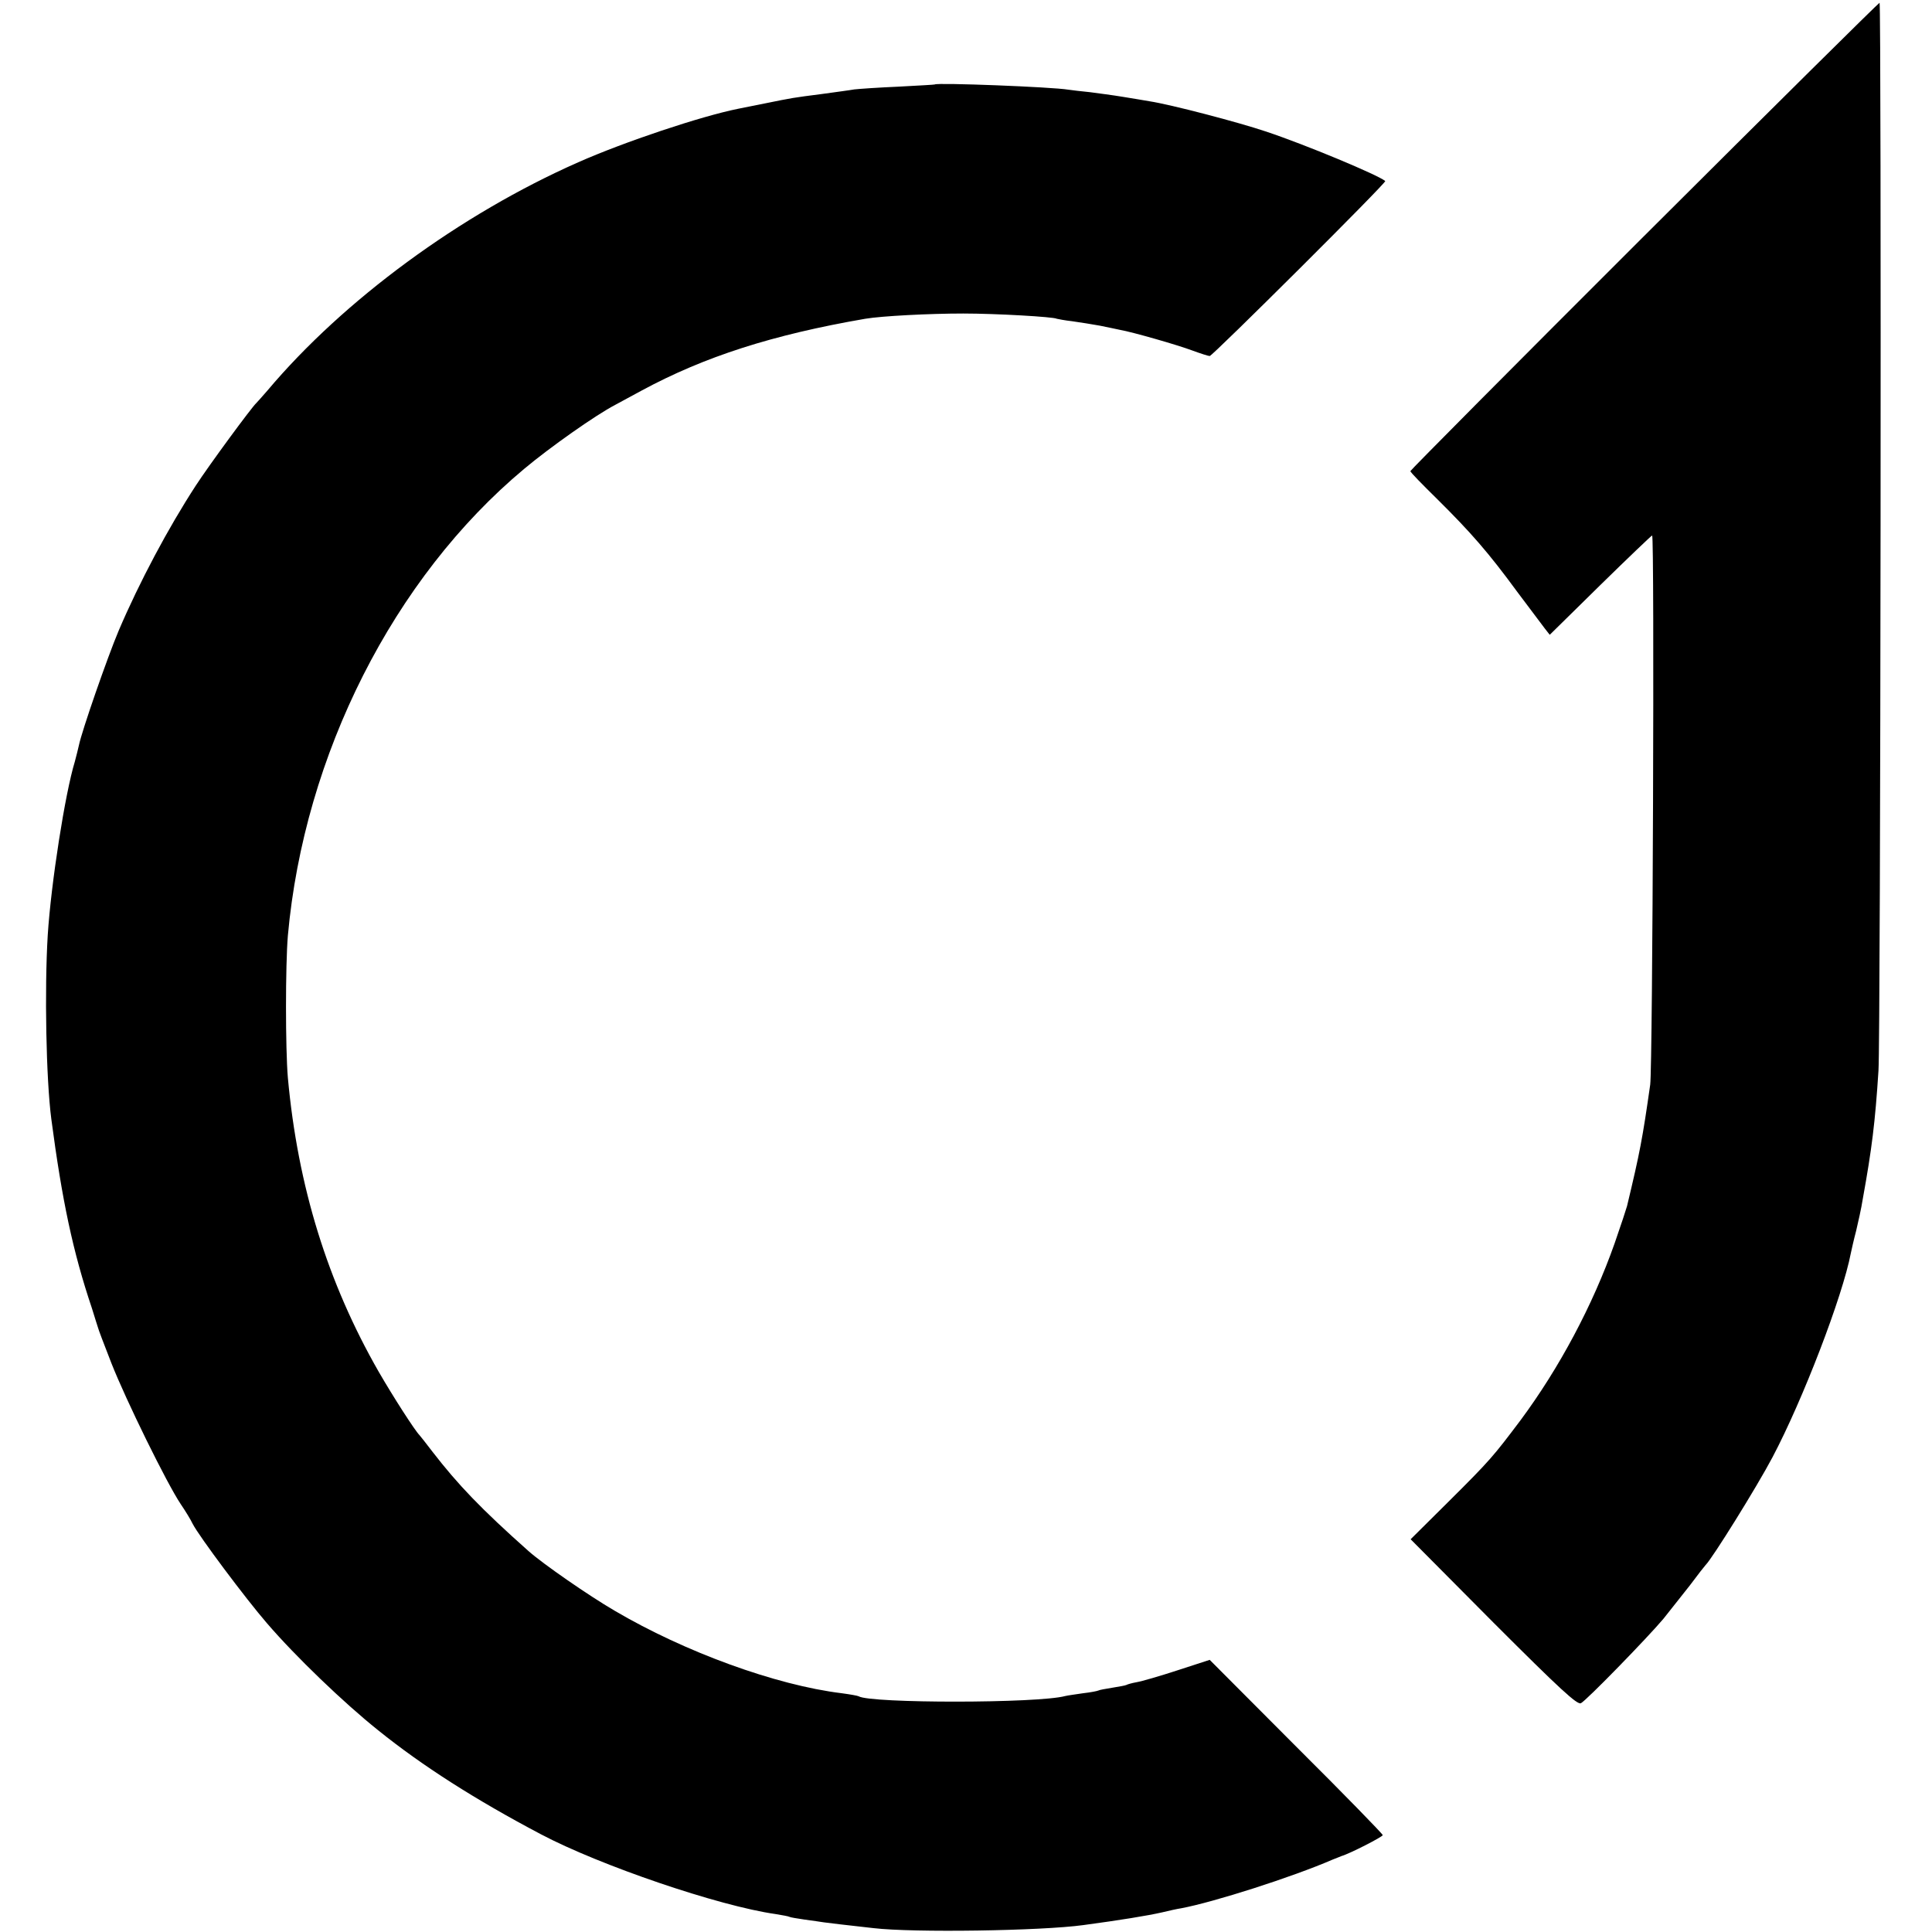 <svg height="700pt" preserveAspectRatio="xMidYMid meet" viewBox="0 0 700 700" width="700pt" xmlns="http://www.w3.org/2000/svg"><g transform="matrix(.1 0 0 -.1 0 700)"><path d="m5957 6145c-466-465-847-849-847-852 0-4 44-49 98-102 121-120 185-193 289-335 46-61 91-121 100-133l18-23 183 180c101 99 186 180 188 180 9 0 2-1926-7-1990-28-196-37-244-84-440-2-8-22-69-45-135-79-224-200-451-341-641-98-130-109-144-261-295l-137-136 300-302c242-242 304-299 317-292 21 11 241 237 299 306 22 28 65 82 95 120 29 39 55 72 58 75 23 22 185 282 242 390 110 208 254 583 284 740 3 14 11 50 19 80 7 30 19 82 24 115 33 182 45 278 57 465 8 114 11 3870 4 3870-3 0-387-380-853-845z"/><path d="m3387 6694c-1-1-60-4-132-8-71-3-143-8-160-10-16-3-70-10-120-17-101-13-102-13-205-34-41-8-84-17-95-19-135-27-413-120-580-194-426-188-850-499-1126-827-19-22-37-42-40-45-16-14-172-226-220-300-99-152-204-349-279-525-41-97-134-365-144-415-3-14-10-41-15-60-35-114-86-440-98-628-12-197-6-522 13-667 39-295 78-480 147-685 11-36 21-67 22-70 0-3 22-61 49-130 52-132 200-434 251-510 17-25 36-56 43-71 23-45 192-271 269-360 103-120 279-289 403-388 160-129 353-252 590-377 214-113 645-260 850-289 24-4 47-8 50-10s28-6 55-10c28-4 59-8 70-10 22-3 72-9 180-21 144-17 607-10 760 11 134 18 232 34 285 46 25 6 56 13 70 15 117 22 400 112 550 177 14 5 27 11 30 12 29 8 150 70 150 76 0 4-141 149-314 321l-313 314-117-38c-64-21-130-40-148-43-17-3-34-8-37-10-4-2-26-6-51-10s-47-8-50-10c-4-2-29-7-56-10-27-4-56-8-64-10-99-27-706-27-749-1-3 2-31 7-61 11-239 29-570 150-823 299-96 56-260 170-312 216-172 153-256 241-348 360-23 30-44 57-47 60-17 17-96 140-148 230-185 323-293 671-329 1065-9 105-9 408 0 515 59 655 383 1296 856 1691 93 78 259 195 330 232 20 11 63 34 96 52 228 123 474 202 810 260 59 10 232 19 355 19 119 0 328-12 339-19 4-1 29-6 56-9 28-4 73-11 100-16 28-6 60-12 72-15 46-8 210-55 263-75 30-11 58-20 63-20 10 0 642 629 636 634-24 21-289 132-434 180-98 33-342 97-420 109-16 3-60 10-96 16s-90 13-120 17c-30 3-65 7-78 9-59 10-475 26-484 19z"/></g></svg>